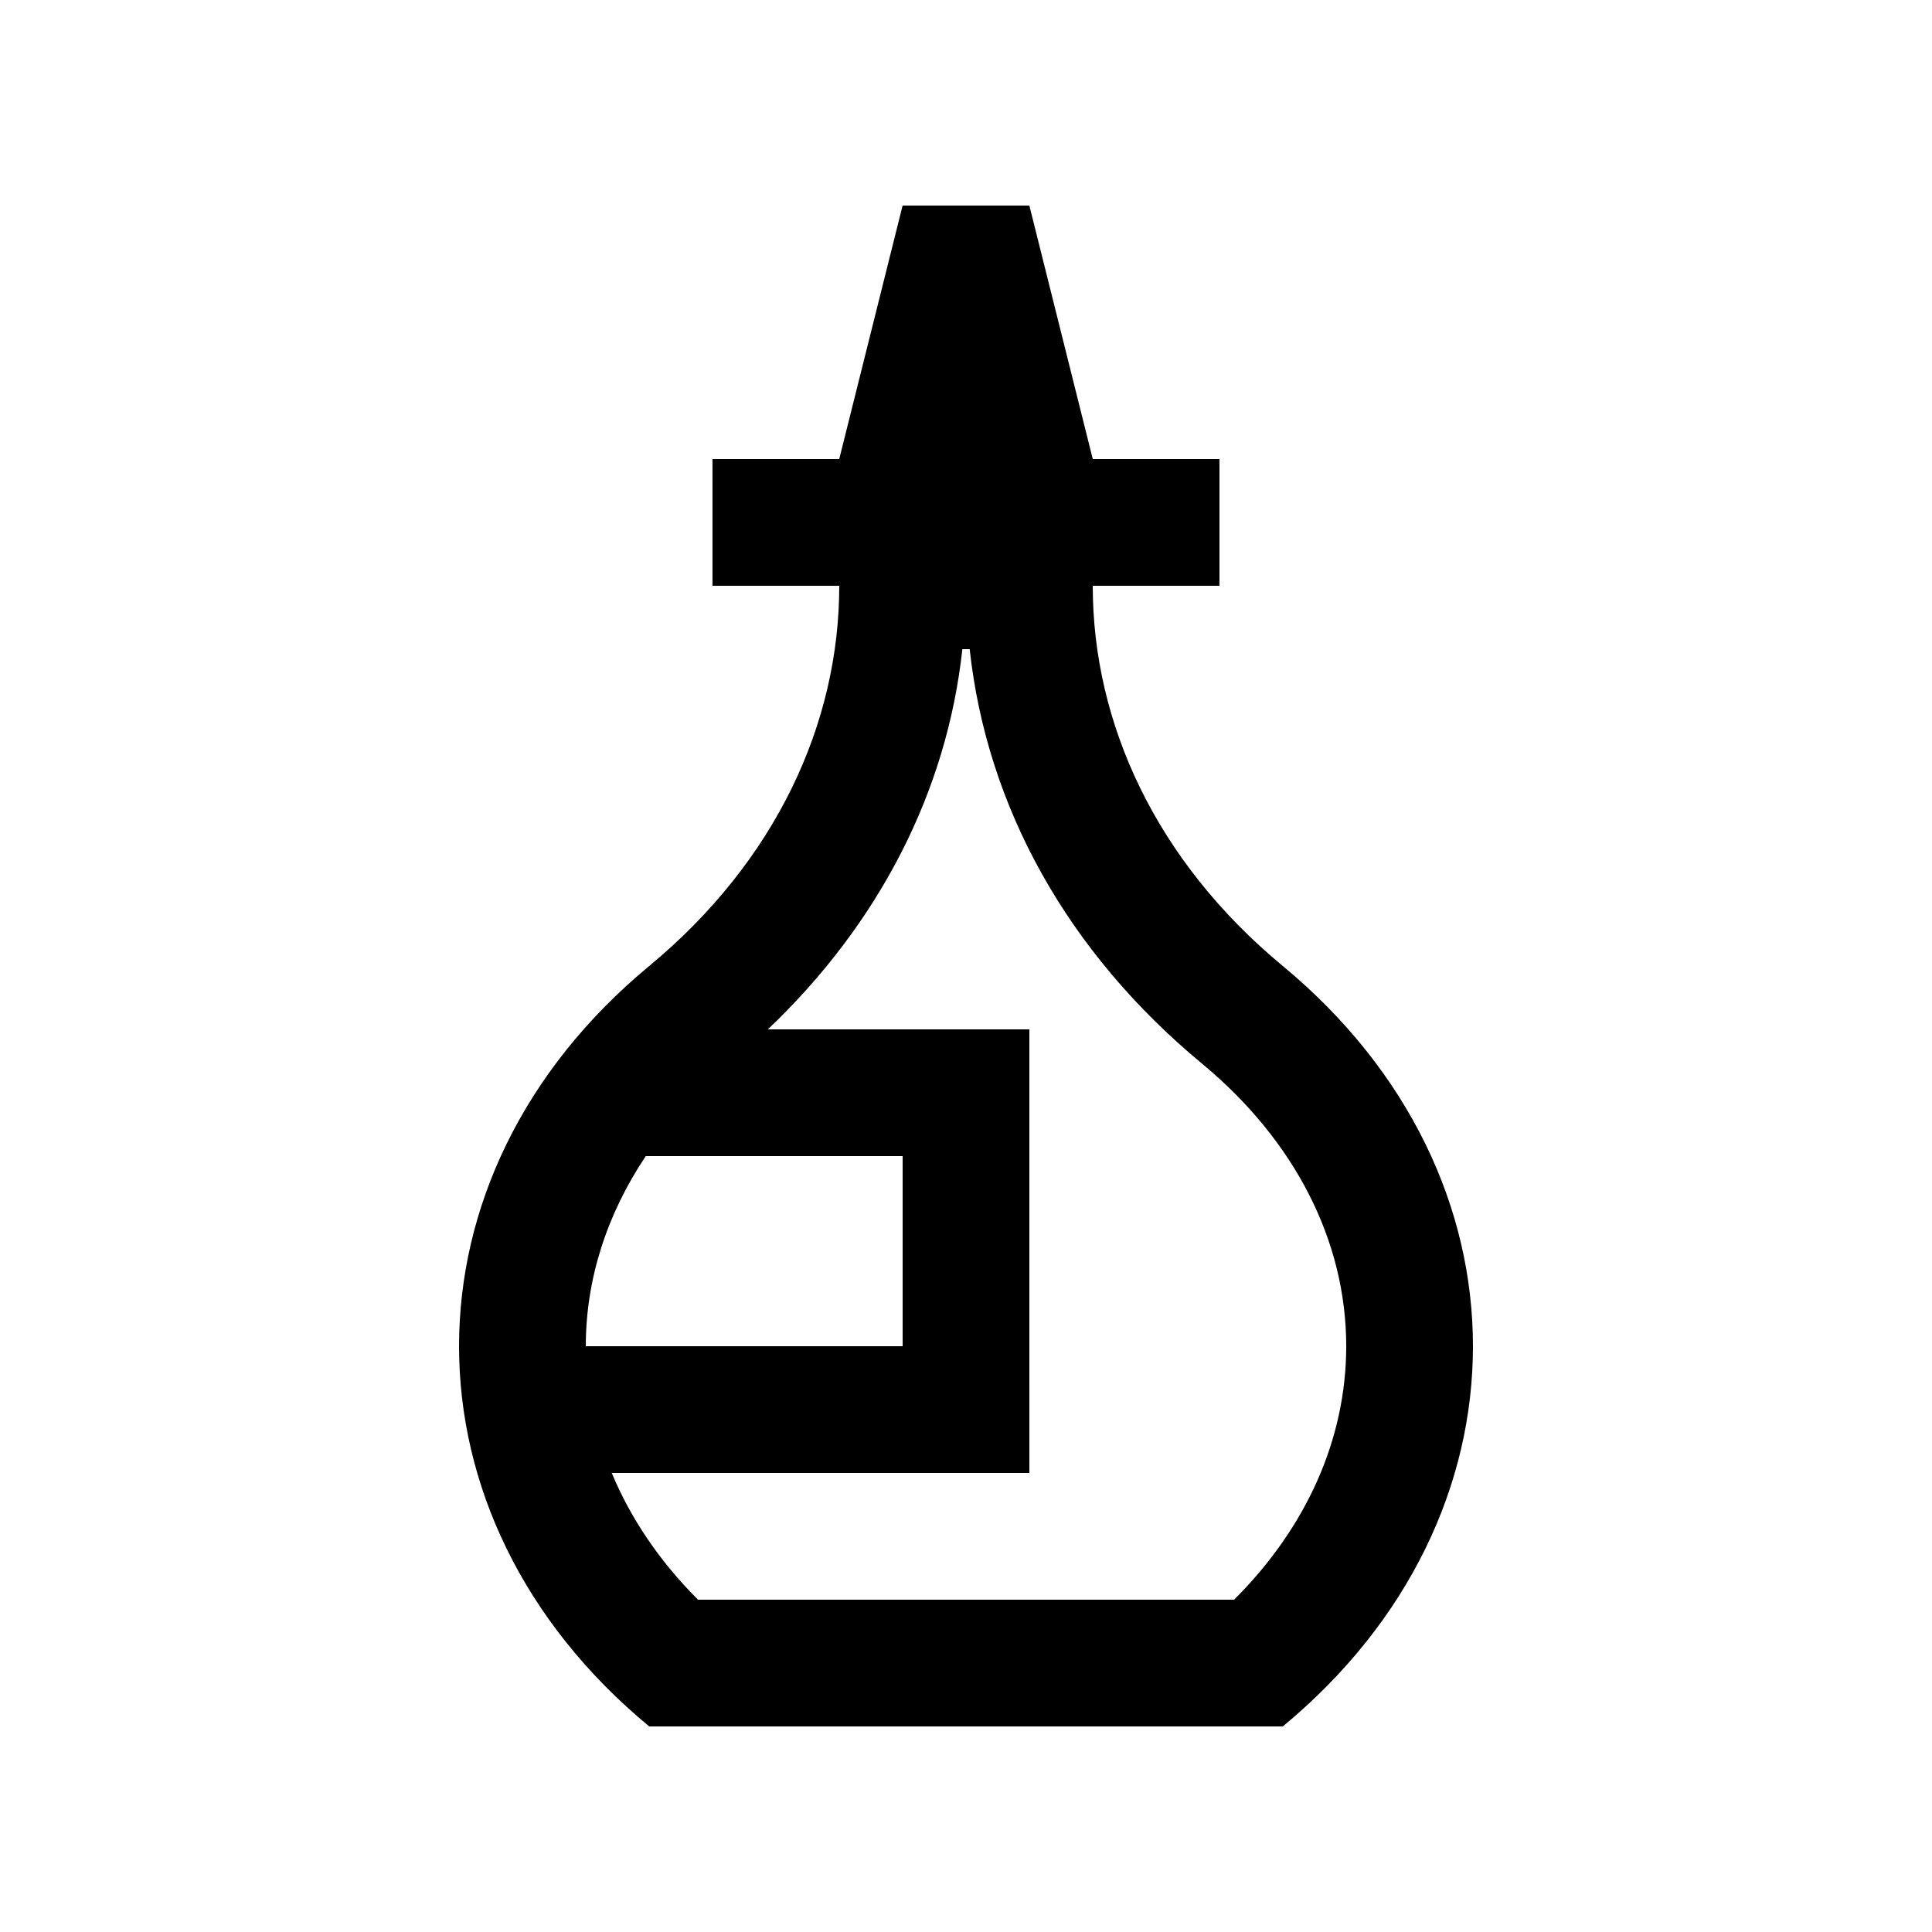 <?xml version="1.0" encoding="UTF-8"?>
<!-- Uploaded to: SVG Repo, www.svgrepo.com, Generator: SVG Repo Mixer Tools -->
<svg fill="#000000" width="800px" height="800px" version="1.1" viewBox="144 144 512 512" xmlns="http://www.w3.org/2000/svg">
 <path d="m483.95 400c-33.582-27.816-50.359-64.285-50.359-100.76h33.582v-33.59h-33.582l-16.801-67.172h-33.59l-16.793 67.172h-33.59l0.004 33.59h33.59c0 36.477-16.777 72.945-50.367 100.76-67.188 55.66-67.188 145.91 0 201.52h167.91c67.191-55.613 67.191-145.86 0-201.52zm-100.74 50.379v50.383h-83.969c0.004-17.73 5.551-34.934 15.898-50.383zm87.84 117.55h-142.07c-10.184-10.152-17.836-21.52-22.863-33.582h110.68l-0.004-117.56h-69.293c29.543-28.129 47.449-63.059 51.535-100.76h1.941c4.539 41.836 25.957 80.359 61.551 109.83 24.66 20.434 38.238 47.039 38.238 74.938-0.016 24.48-10.48 47.965-29.715 67.137z"/>
</svg>